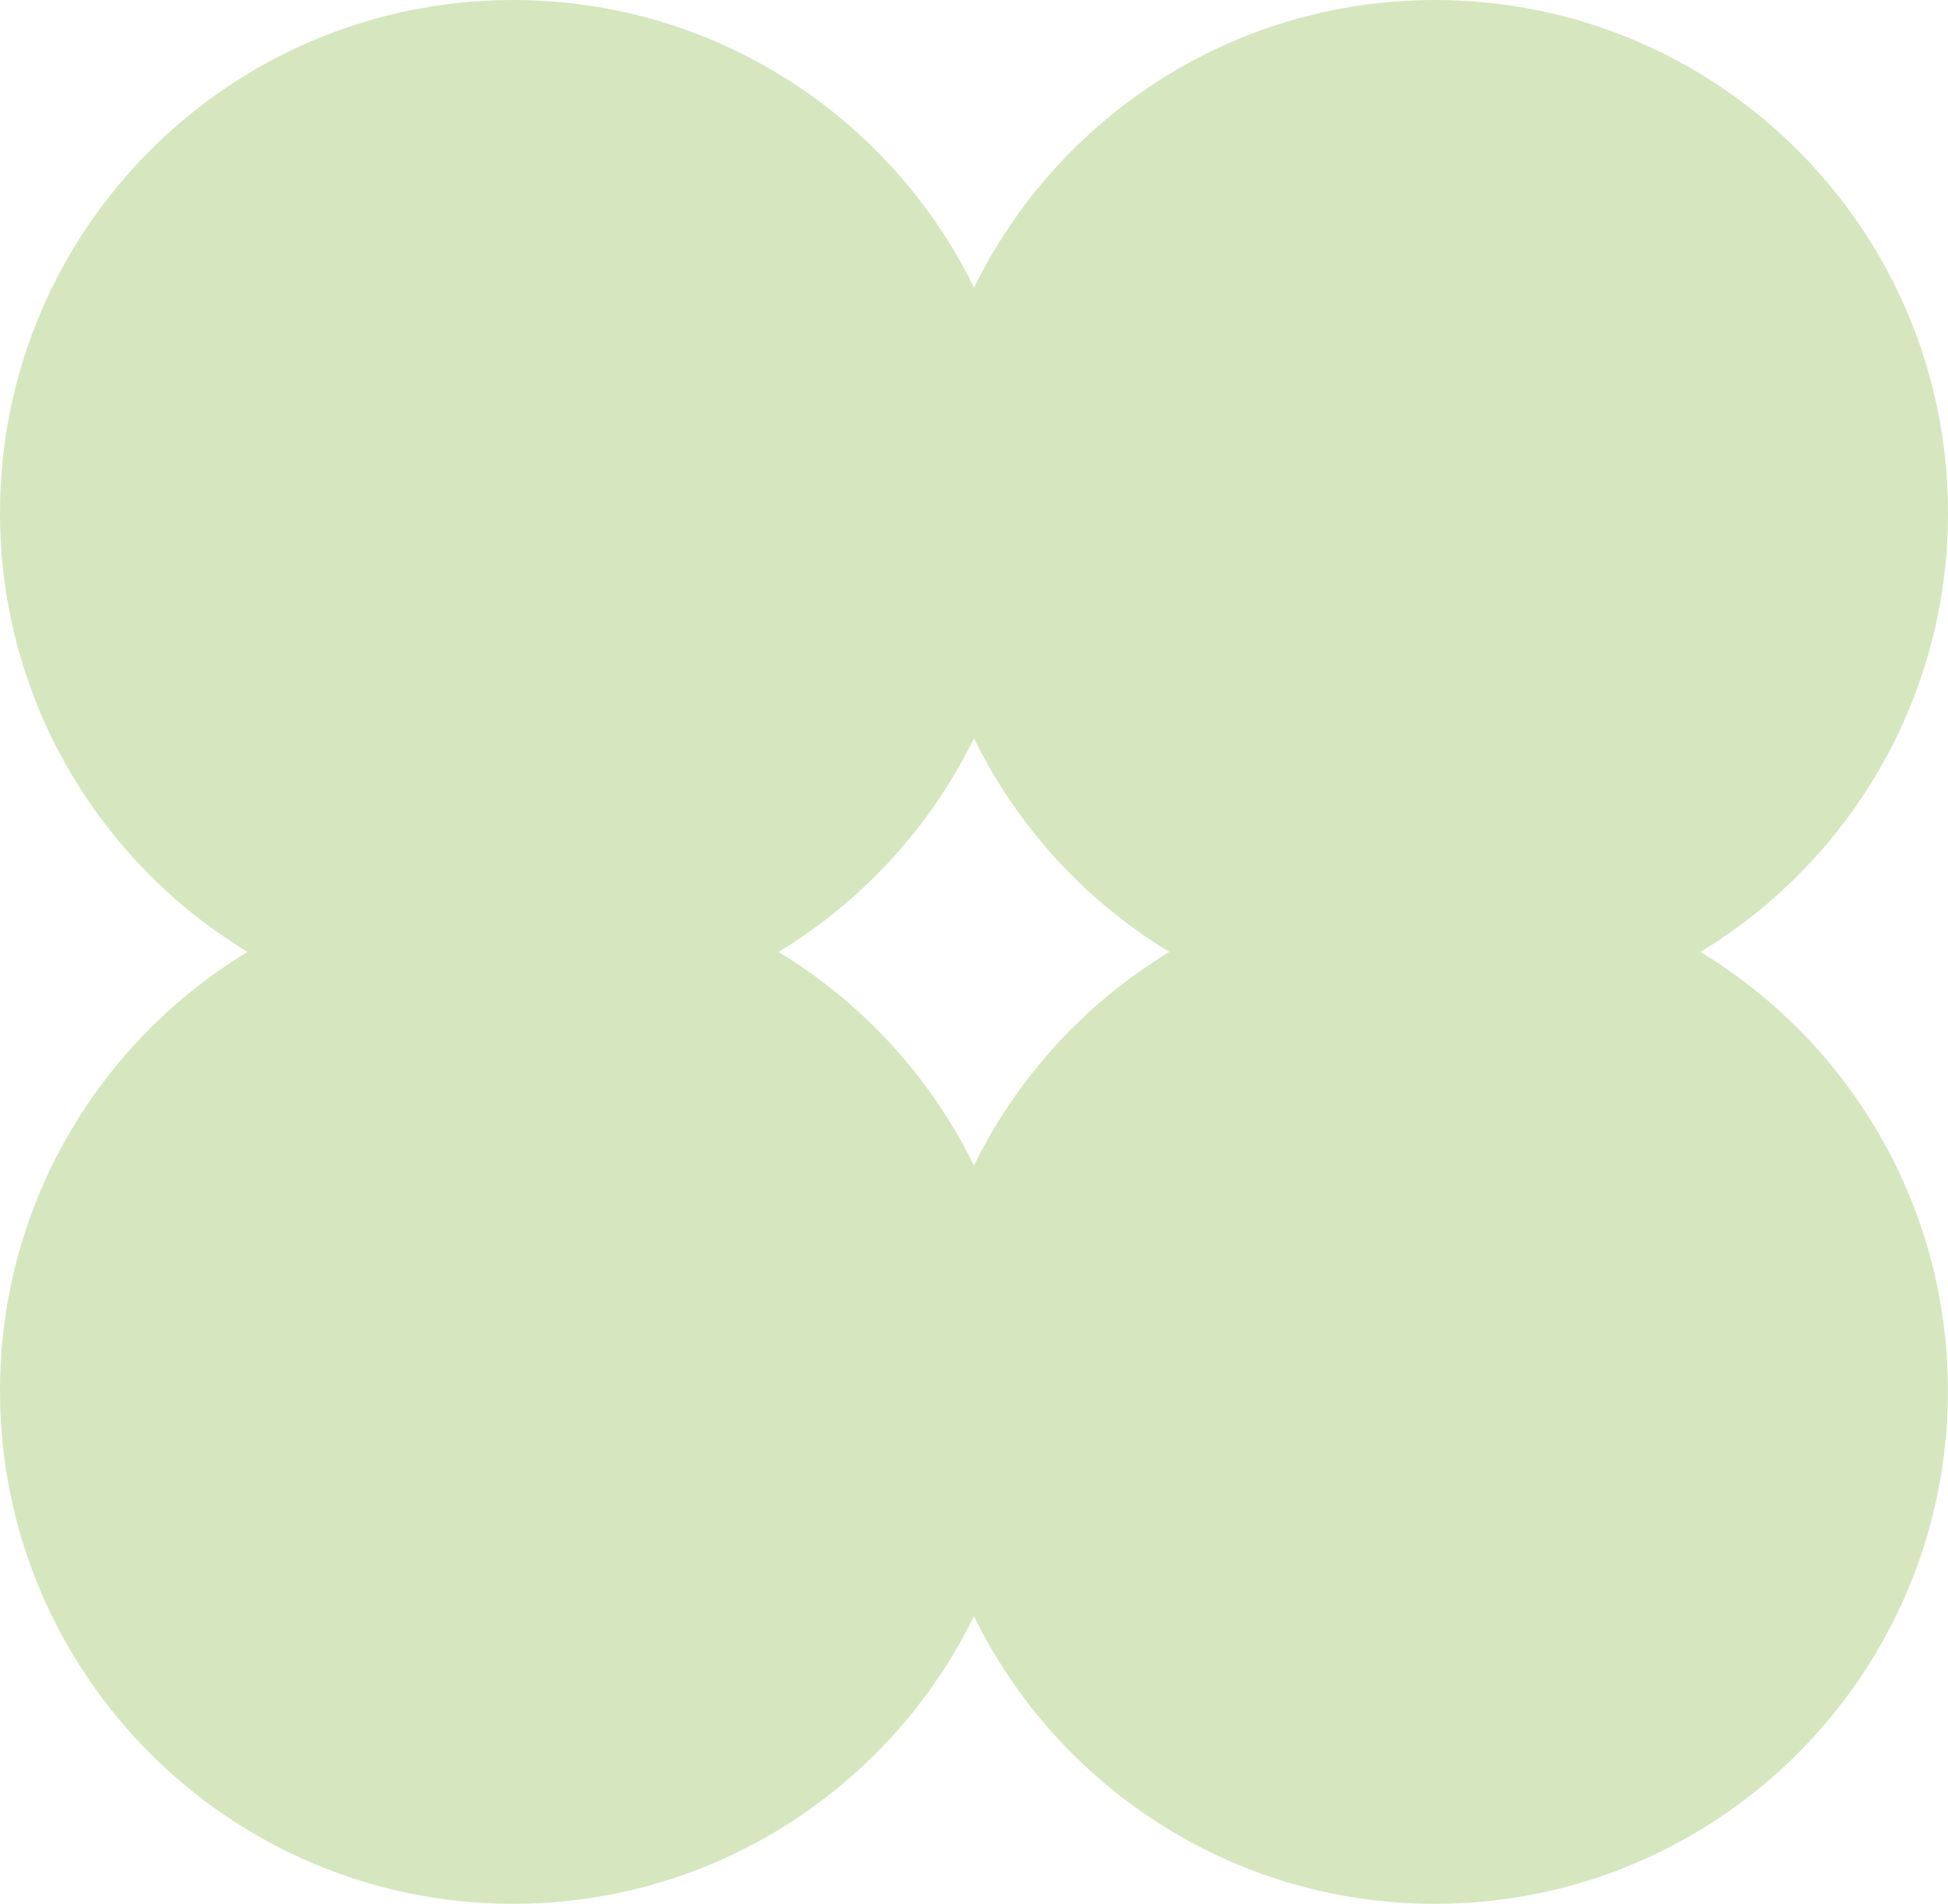 <?xml version="1.0" encoding="UTF-8"?><svg id="Layer_2" xmlns="http://www.w3.org/2000/svg" viewBox="0 0 220.99 216.02"><defs><style>.cls-1{fill:#d6e7bf;stroke-width:0px;}</style></defs><g id="Layer_1-2"><path class="cls-1" d="M192.91,108.01c16.83-10.2,28.08-28.69,28.08-49.81,0-32.14-26.06-58.2-58.2-58.2-22.97,0-42.82,13.31-52.29,32.63C101.03,13.31,81.17,0,58.2,0,26.06,0,0,26.06,0,58.2c0,21.12,11.25,39.61,28.08,49.81C11.25,118.21,0,136.7,0,157.82c0,32.14,26.06,58.2,58.2,58.2,22.97,0,42.82-13.31,52.29-32.63,9.47,19.32,29.32,32.63,52.29,32.63,32.14,0,58.2-26.06,58.2-58.2,0-21.12-11.25-39.61-28.08-49.81ZM110.49,132.25c-4.92-10.05-12.65-18.47-22.17-24.24,9.52-5.77,17.25-14.19,22.17-24.24,4.92,10.05,12.65,18.47,22.17,24.24-9.52,5.77-17.25,14.19-22.17,24.24Z"/></g></svg>